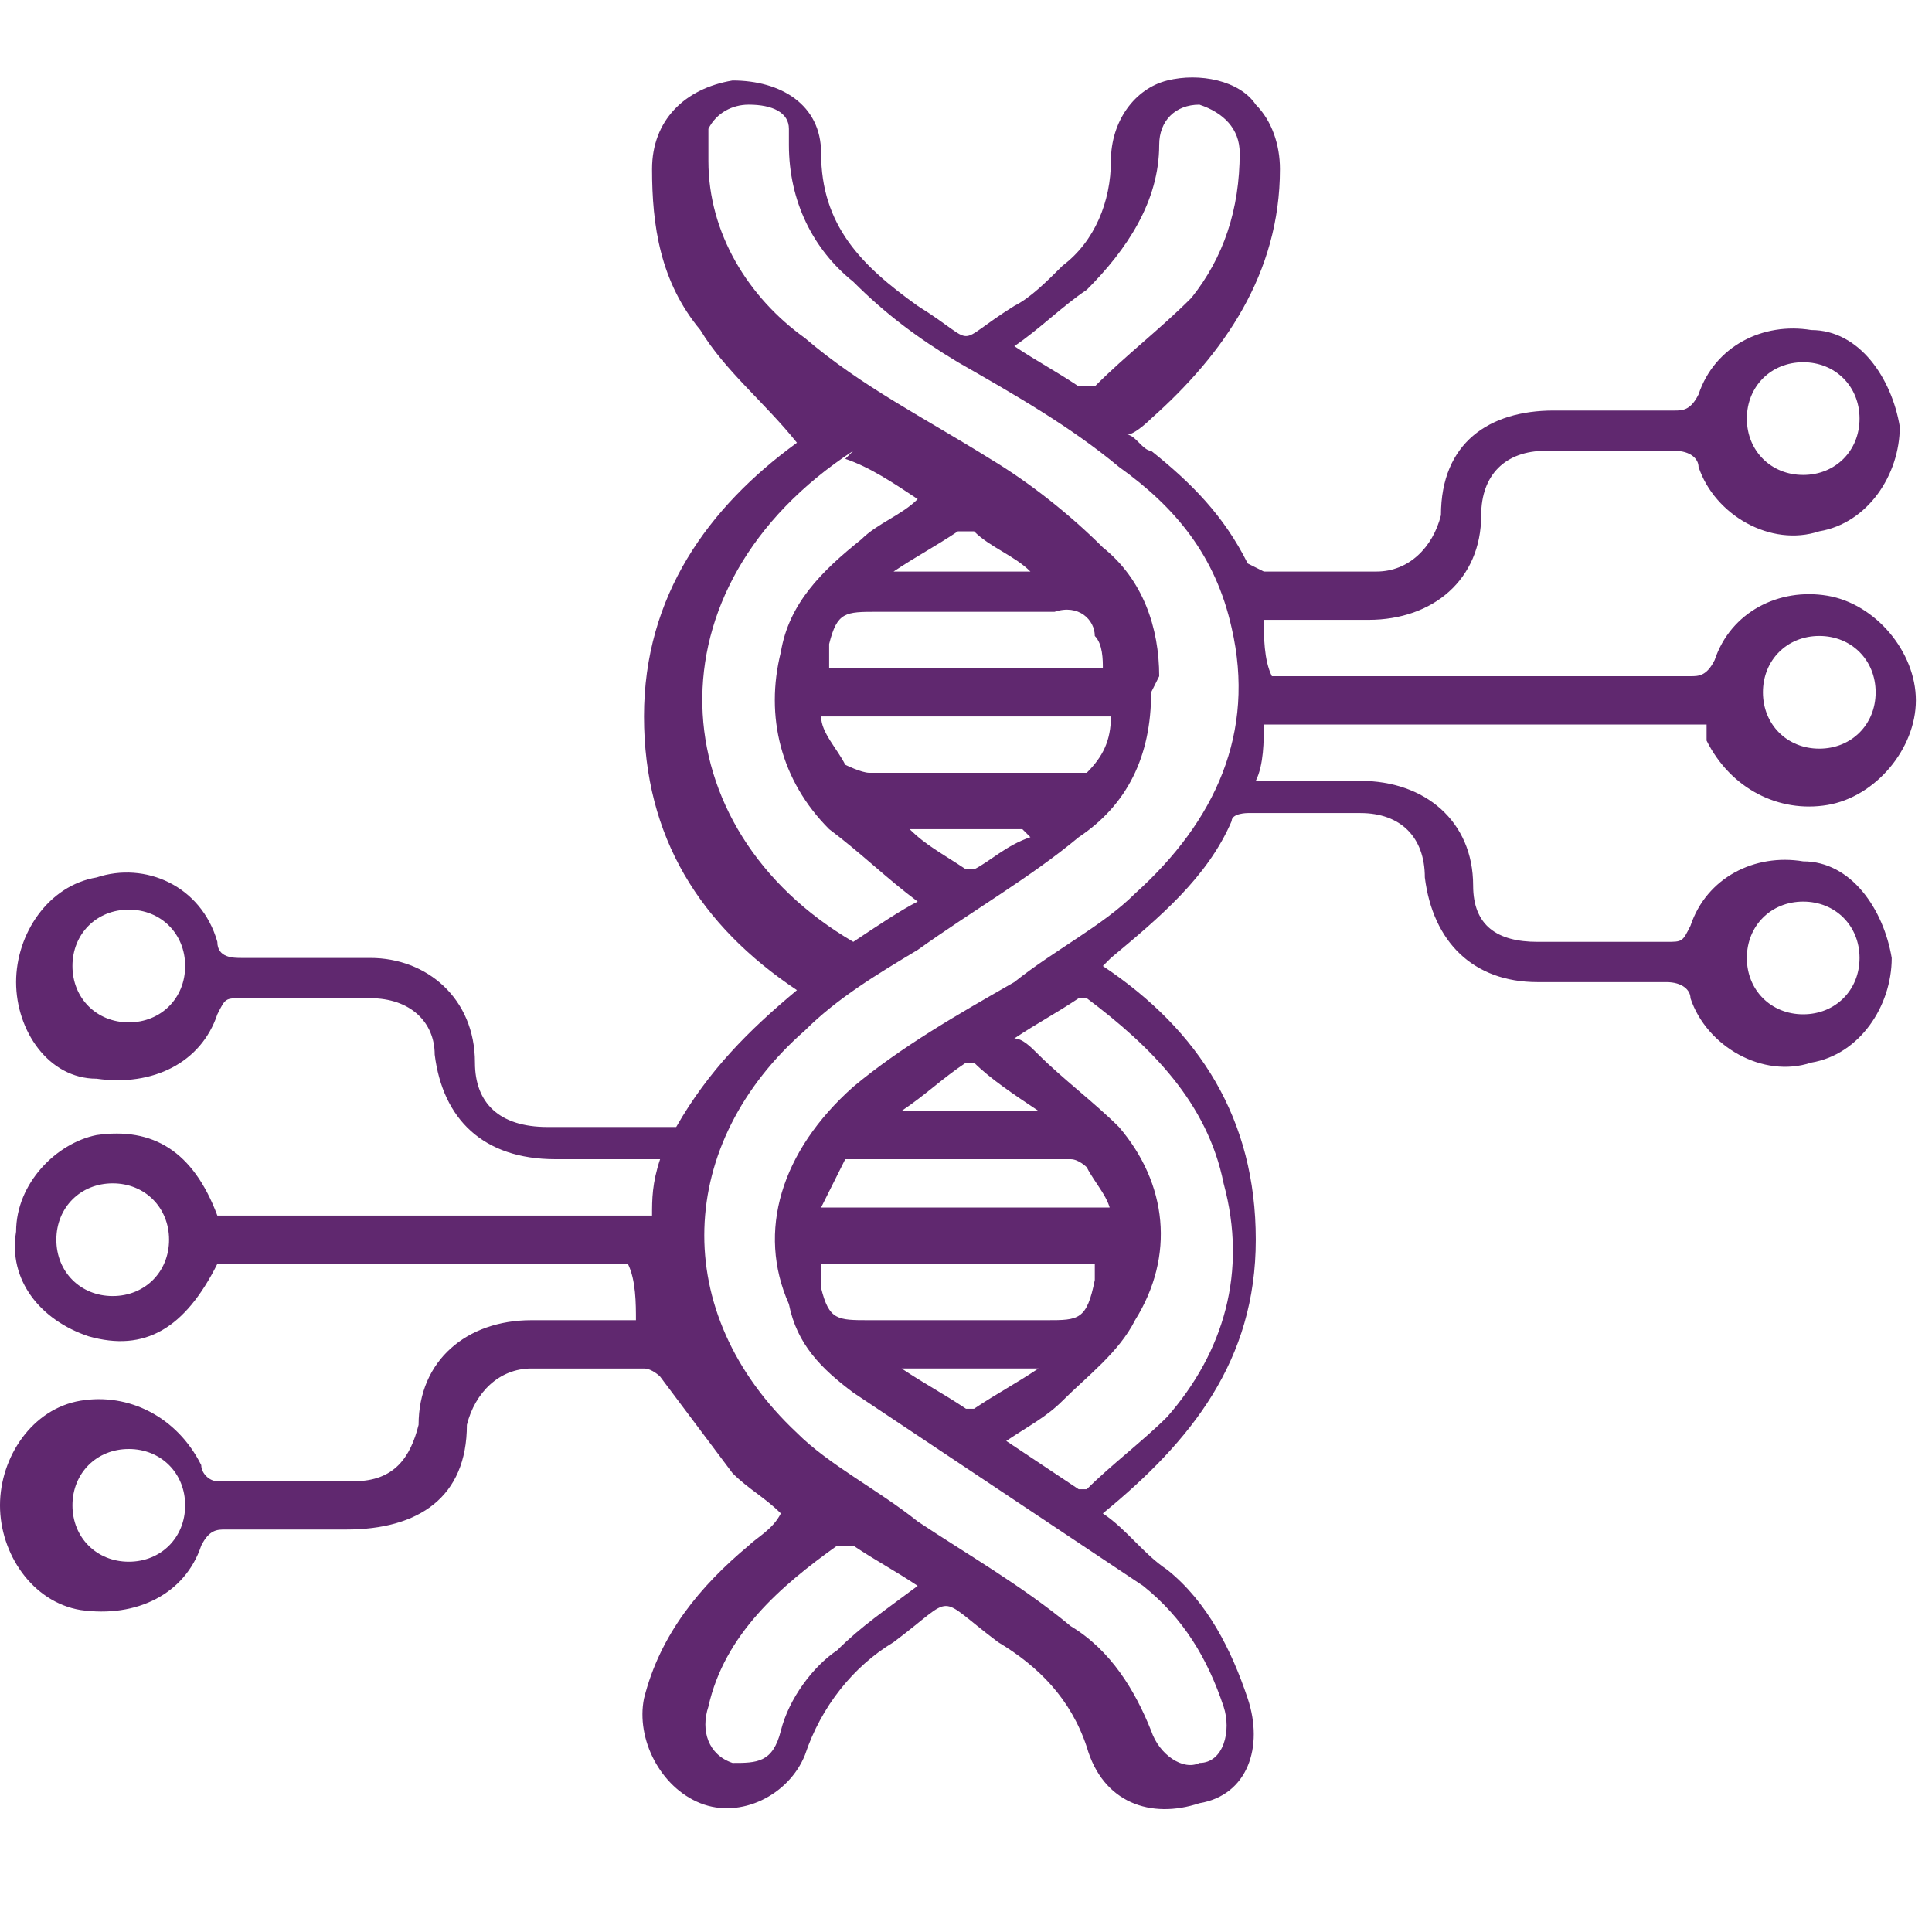 <?xml version="1.0" encoding="UTF-8"?> <svg xmlns="http://www.w3.org/2000/svg" id="Camada_1" data-name="Camada 1" version="1.1" viewBox="0 0 24 24"><defs><style> .cls-1 { fill: none; stroke: #5d2b81; stroke-miterlimit: 10; stroke-width: 51px; } .cls-2 { fill: #60286f; stroke-width: 0px; } </style></defs><path class="cls-1" d="M-27.1-341.9"></path><path class="cls-2" d="M8.1,15.1c0-.2,0-.4.1-.7-.4,0-.9,0-1.3,0-.9,0-1.4-.5-1.5-1.3,0-.4-.3-.7-.8-.7-.5,0-1.1,0-1.6,0-.2,0-.2,0-.3.2-.2.6-.8.9-1.5.8-.6,0-1-.6-1-1.2,0-.6.4-1.2,1-1.3.6-.2,1.3.1,1.5.8,0,.2.2.2.3.2.5,0,1.1,0,1.6,0,.7,0,1.3.5,1.3,1.3,0,.5.3.8.9.8.5,0,.9,0,1.4,0,0,0,.2,0,.2,0,.4-.7.9-1.2,1.5-1.7-1.2-.8-1.9-1.9-1.9-3.4,0-1.5.8-2.6,1.9-3.4-.4-.5-.9-.9-1.2-1.4-.5-.6-.6-1.3-.6-2,0-.6.4-1,1-1.1.6,0,1.1.3,1.1.9,0,.9.5,1.4,1.2,1.9.8.5.4.5,1.2,0,.2-.1.4-.3.6-.5.4-.3.6-.8.6-1.3,0-.5.3-.9.7-1,.4-.1.9,0,1.1.3.2.2.3.5.3.8,0,1.3-.7,2.3-1.6,3.1,0,0-.2.2-.3.2.1,0,.2.2.3.2.5.4.9.8,1.2,1.4,0,0,.2.1.2.1.5,0,1,0,1.4,0,.4,0,.7-.3.8-.7,0-.9.6-1.3,1.4-1.3.5,0,1,0,1.5,0,.1,0,.2,0,.3-.2.2-.6.8-.9,1.4-.8.6,0,1,.6,1.1,1.2,0,.6-.4,1.2-1,1.3-.6.2-1.3-.2-1.5-.8,0-.1-.1-.2-.3-.2-.5,0-1.1,0-1.6,0-.5,0-.8.3-.8.8,0,.8-.6,1.3-1.4,1.3-.4,0-.9,0-1.3,0,0,.2,0,.5.1.7,0,0,.2,0,.2,0,1.7,0,3.4,0,5,0,.1,0,.2,0,.3-.2.2-.6.8-.9,1.4-.8.6.1,1.1.7,1.1,1.3,0,.6-.5,1.2-1.1,1.3-.6.1-1.2-.2-1.5-.8,0,0,0-.1,0-.2h-5.5c0,.2,0,.5-.1.7.4,0,.8,0,1.3,0,.8,0,1.4.5,1.4,1.3,0,.5.3.7.8.7.5,0,1.1,0,1.6,0,.2,0,.2,0,.3-.2.2-.6.8-.9,1.4-.8.6,0,1,.6,1.1,1.2,0,.6-.4,1.2-1,1.3-.6.2-1.3-.2-1.5-.8,0-.1-.1-.2-.3-.2-.5,0-1.1,0-1.6,0-.8,0-1.3-.5-1.4-1.3,0-.5-.3-.8-.8-.8-.5,0-.9,0-1.4,0,0,0-.2,0-.2.1-.3.7-.9,1.2-1.5,1.7,0,0,0,0-.1.1,1.2.8,1.9,1.9,1.9,3.4,0,1.5-.8,2.5-1.9,3.4.3.2.5.5.8.7.5.4.8,1,1,1.6.2.6,0,1.2-.6,1.3-.6.2-1.2,0-1.4-.7-.2-.6-.6-1-1.1-1.3-.8-.6-.5-.6-1.3,0-.5.3-.9.8-1.1,1.4-.2.5-.8.8-1.3.6-.5-.2-.8-.8-.7-1.3.2-.8.7-1.4,1.3-1.9.1-.1.3-.2.4-.4-.2-.2-.4-.3-.6-.5-.3-.4-.6-.8-.9-1.2,0,0-.1-.1-.2-.1-.5,0-.9,0-1.4,0-.4,0-.7.3-.8.7,0,.9-.6,1.3-1.5,1.3-.5,0-1,0-1.5,0-.1,0-.2,0-.3.2-.2.6-.8.9-1.5.8-.6-.1-1-.7-1-1.3,0-.6.4-1.2,1-1.3.6-.1,1.2.2,1.5.8,0,.1.1.2.2.2.6,0,1.1,0,1.7,0,.5,0,.7-.3.8-.7,0-.8.6-1.3,1.4-1.3.4,0,.9,0,1.3,0,0-.2,0-.5-.1-.7H2.7c-.4.8-.9,1.1-1.6.9-.6-.2-1-.7-.9-1.3,0-.6.5-1.1,1-1.2.7-.1,1.2.2,1.5,1h5.5ZM14.3,8.6c0,.8-.3,1.4-.9,1.8-.6.5-1.3.9-2,1.4-.5.3-1,.6-1.4,1-1.6,1.4-1.7,3.5-.1,5,.4.4,1,.7,1.5,1.1.6.4,1.3.8,1.9,1.3.5.3.8.8,1,1.3.1.3.4.5.6.4.3,0,.4-.4.3-.7-.2-.6-.5-1.1-1-1.5-.6-.4-1.2-.8-1.8-1.2-.6-.4-1.2-.8-1.8-1.2-.4-.3-.7-.6-.8-1.1-.4-.9-.1-1.9.8-2.7.6-.5,1.3-.9,2-1.3.5-.4,1.1-.7,1.5-1.1,1-.9,1.5-2,1.2-3.3-.2-.9-.7-1.5-1.4-2-.6-.5-1.3-.9-2-1.3-.5-.3-.9-.6-1.3-1-.5-.4-.8-1-.8-1.7,0,0,0-.1,0-.2,0-.2-.2-.3-.5-.3-.2,0-.4.1-.5.3,0,.1,0,.3,0,.4,0,.9.5,1.7,1.2,2.2.7.6,1.5,1,2.3,1.5.5.3,1,.7,1.4,1.1.5.4.7,1,.7,1.6ZM13.5,18.5c.3-.3.7-.6,1-.9.7-.8,1-1.8.7-2.9-.2-1-.9-1.7-1.7-2.3,0,0-.1,0-.1,0-.3.2-.5.3-.8.5.1,0,.2.1.3.2.3.3.7.6,1,.9.6.7.7,1.6.2,2.4-.2.4-.6.7-.9,1-.2.2-.4.3-.7.5.3.2.6.4.9.6ZM10.6,5.6c-2.6,1.7-2.4,4.7,0,6.1.3-.2.6-.4.8-.5-.4-.3-.7-.6-1.1-.9-.6-.6-.8-1.4-.6-2.2.1-.6.5-1,1-1.4.2-.2.5-.3.7-.5-.3-.2-.6-.4-.9-.5ZM12.6,4.3c.3.2.5.3.8.5,0,0,.2,0,.2,0,.4-.4.8-.7,1.2-1.1.4-.5.6-1.1.6-1.8,0-.3-.2-.5-.5-.6-.3,0-.5.2-.5.5,0,.7-.4,1.3-.9,1.8-.3.2-.6.5-.9.7ZM11.4,19.7c-.3-.2-.5-.3-.8-.5,0,0-.1,0-.2,0-.7.5-1.4,1.1-1.6,2-.1.3,0,.6.3.7.3,0,.5,0,.6-.4.1-.4.4-.8.7-1,.3-.3.6-.5,1-.8ZM10.2,8.3h3.5c0-.1,0-.3-.1-.4,0-.2-.2-.4-.5-.3-.7,0-1.5,0-2.2,0-.4,0-.5,0-.6.4,0,0,0,.2,0,.3ZM13.8,15.1c0-.2-.2-.4-.3-.6,0,0-.1-.1-.2-.1-.9,0-1.8,0-2.6,0,0,0-.2,0-.2,0-.1.2-.2.4-.3.6h3.6ZM10.2,8.9c0,.2.2.4.3.6,0,0,.2.1.3.1.8,0,1.7,0,2.5,0,0,0,.2,0,.2,0,.2-.2.3-.4.3-.7h-3.5ZM13.7,15.7h-3.5c0,0,0,.2,0,.3.1.4.2.4.6.4.7,0,1.5,0,2.2,0,.4,0,.5,0,.6-.5,0,0,0-.1,0-.2ZM23.1,11.9c0-.4-.3-.7-.7-.7-.4,0-.7.3-.7.7,0,.4.3.7.7.7.4,0,.7-.3.7-.7ZM23.3,8.6c0-.4-.3-.7-.7-.7-.4,0-.7.3-.7.7,0,.4.3.7.7.7.4,0,.7-.3.7-.7ZM2.1,15.4c0-.4-.3-.7-.7-.7-.4,0-.7.3-.7.7,0,.4.3.7.7.7.4,0,.7-.3.7-.7ZM23.1,5.2c0-.4-.3-.7-.7-.7-.4,0-.7.3-.7.7,0,.4.3.7.7.7.4,0,.7-.3.7-.7ZM1.6,12.7c.4,0,.7-.3.7-.7,0-.4-.3-.7-.7-.7-.4,0-.7.3-.7.7,0,.4.3.7.7.7ZM1.6,19.4c.4,0,.7-.3.7-.7,0-.4-.3-.7-.7-.7-.4,0-.7.3-.7.7,0,.4.3.7.7.7ZM12.8,7.1s0,0,0,0c-.2-.2-.5-.3-.7-.5,0,0-.1,0-.2,0-.3.2-.5.3-.8.5,0,0,0,0,0,0h1.6ZM11.2,17s0,0,0,0c.3.2.5.3.8.5,0,0,0,0,.1,0,.3-.2.5-.3.8-.5,0,0,0,0,0,0h-1.6ZM12.9,13.8c-.3-.2-.6-.4-.8-.6,0,0,0,0-.1,0-.3.2-.5.4-.8.6h1.8ZM12.7,10.3s0,0,0,0h-1.4c.2.2.4.3.7.5,0,0,.1,0,.1,0,.2-.1.4-.3.7-.4Z"></path></svg> 